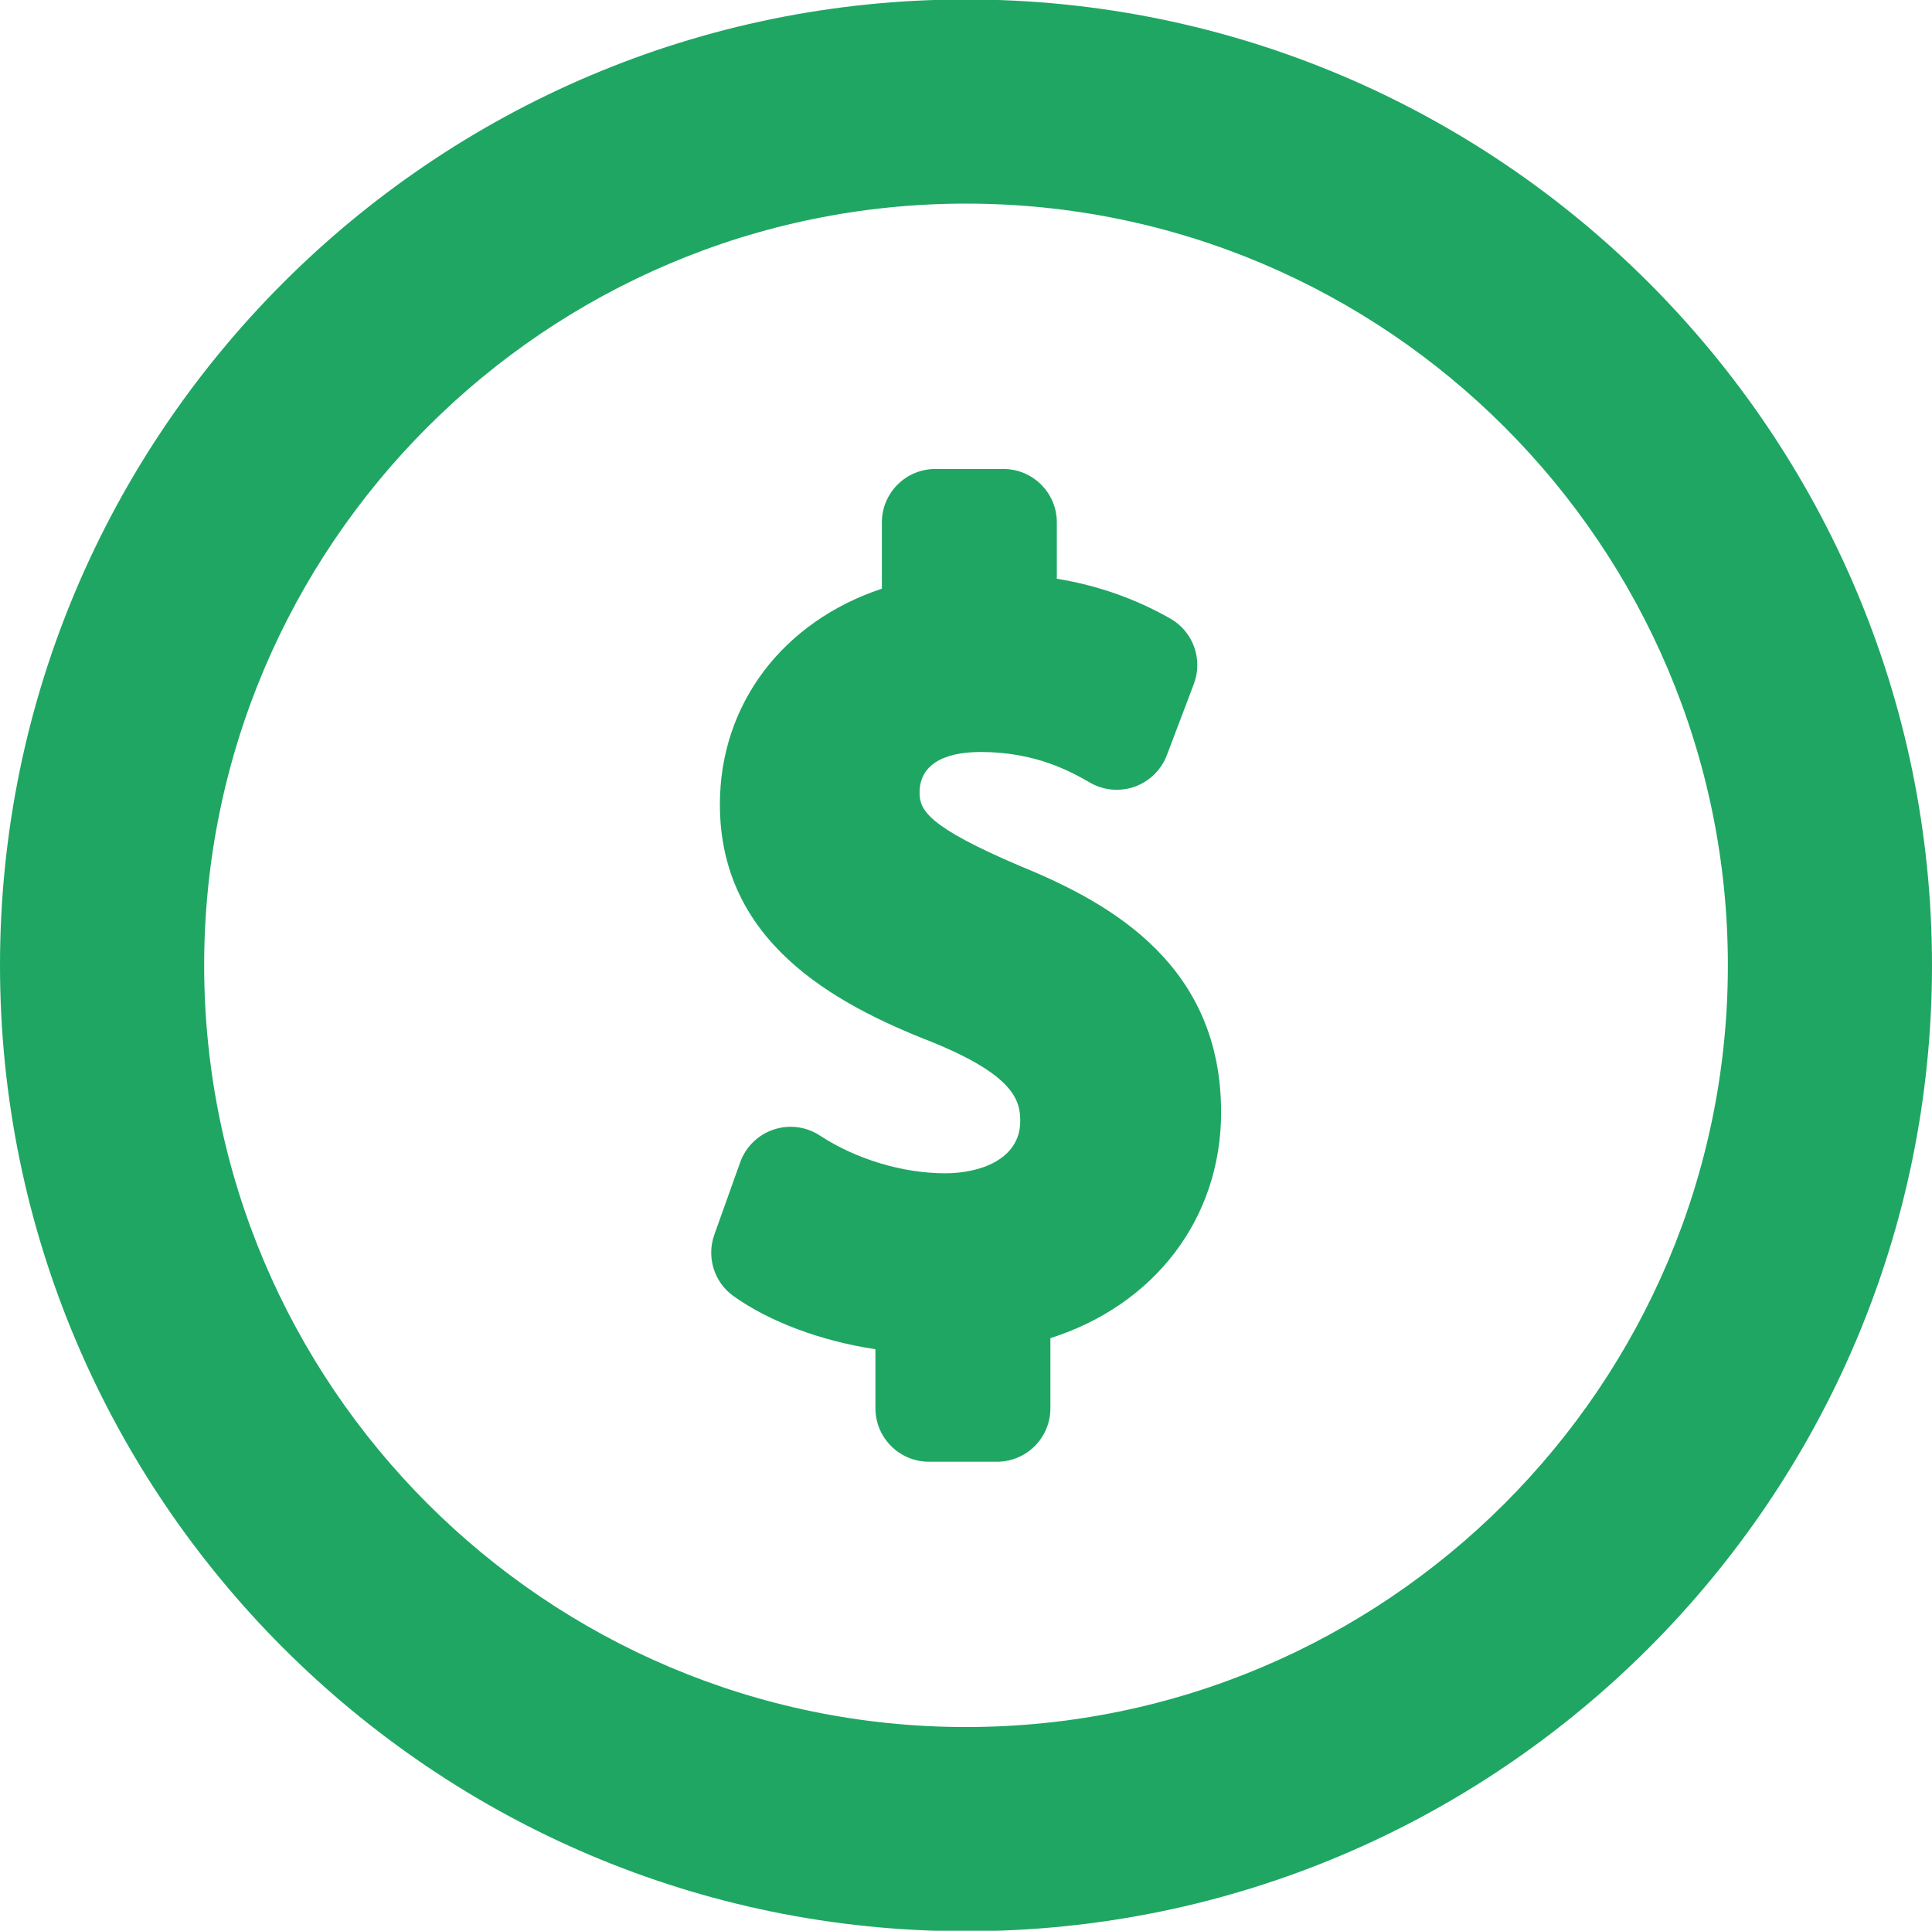 <?xml version="1.0" encoding="utf-8"?>
<!-- Generator: Adobe Illustrator 16.0.0, SVG Export Plug-In . SVG Version: 6.00 Build 0)  -->
<!DOCTYPE svg PUBLIC "-//W3C//DTD SVG 1.1//EN" "http://www.w3.org/Graphics/SVG/1.1/DTD/svg11.dtd">
<svg version="1.1" id="Calque_1" xmlns="http://www.w3.org/2000/svg" xmlns:xlink="http://www.w3.org/1999/xlink" x="0px" y="0px"
	 width="57.98px" height="57.949px" viewBox="0 0 57.98 57.949" enable-background="new 0 0 57.98 57.949" xml:space="preserve">
<g>
	<g>
		<path fill="#1FA663" d="M28.99-0.016C13.005-0.016,0,12.989,0,28.974c0,15.984,13.005,28.99,28.99,28.99s28.99-13.006,28.99-28.99
			C57.98,12.989,44.976-0.016,28.99-0.016z M51.854,28.974c0,12.605-10.257,22.861-22.863,22.861S6.127,41.58,6.127,28.974
			S16.384,6.111,28.99,6.111S51.854,16.367,51.854,28.974z"/>
		<path fill="#1FA663" d="M30.642,26.005c-2.82-1.199-3.045-1.696-3.045-2.219c0-0.784,0.649-1.216,1.833-1.216
			c1.672,0,2.725,0.601,3.287,0.923c0.408,0.233,0.896,0.276,1.341,0.117c0.44-0.159,0.792-0.503,0.959-0.942l0.811-2.14
			c0.28-0.74-0.021-1.574-0.71-1.965c-1.054-0.597-2.177-0.992-3.402-1.193v-1.69c0-0.886-0.718-1.604-1.604-1.604H28.07
			c-0.887,0-1.605,0.719-1.605,1.604v1.989c-2.959,0.983-4.861,3.453-4.861,6.474c0,4.111,3.402,5.974,6.353,7.128
			c2.455,0.996,2.661,1.746,2.661,2.371c0,1.161-1.214,1.573-2.254,1.573c-1.274,0-2.678-0.424-3.756-1.131
			c-0.411-0.271-0.924-0.338-1.392-0.181c-0.467,0.156-0.836,0.519-1.002,0.98l-0.776,2.172c-0.242,0.676-0.007,1.433,0.578,1.849
			c1.09,0.776,2.634,1.346,4.256,1.592v1.771c0,0.887,0.719,1.605,1.604,1.605h2.043c0.889,0,1.604-0.72,1.604-1.605v-2.104
			c3.115-0.992,5.123-3.582,5.123-6.781C36.644,29.013,33.424,27.14,30.642,26.005z"/>
	</g>
</g>
</svg>
